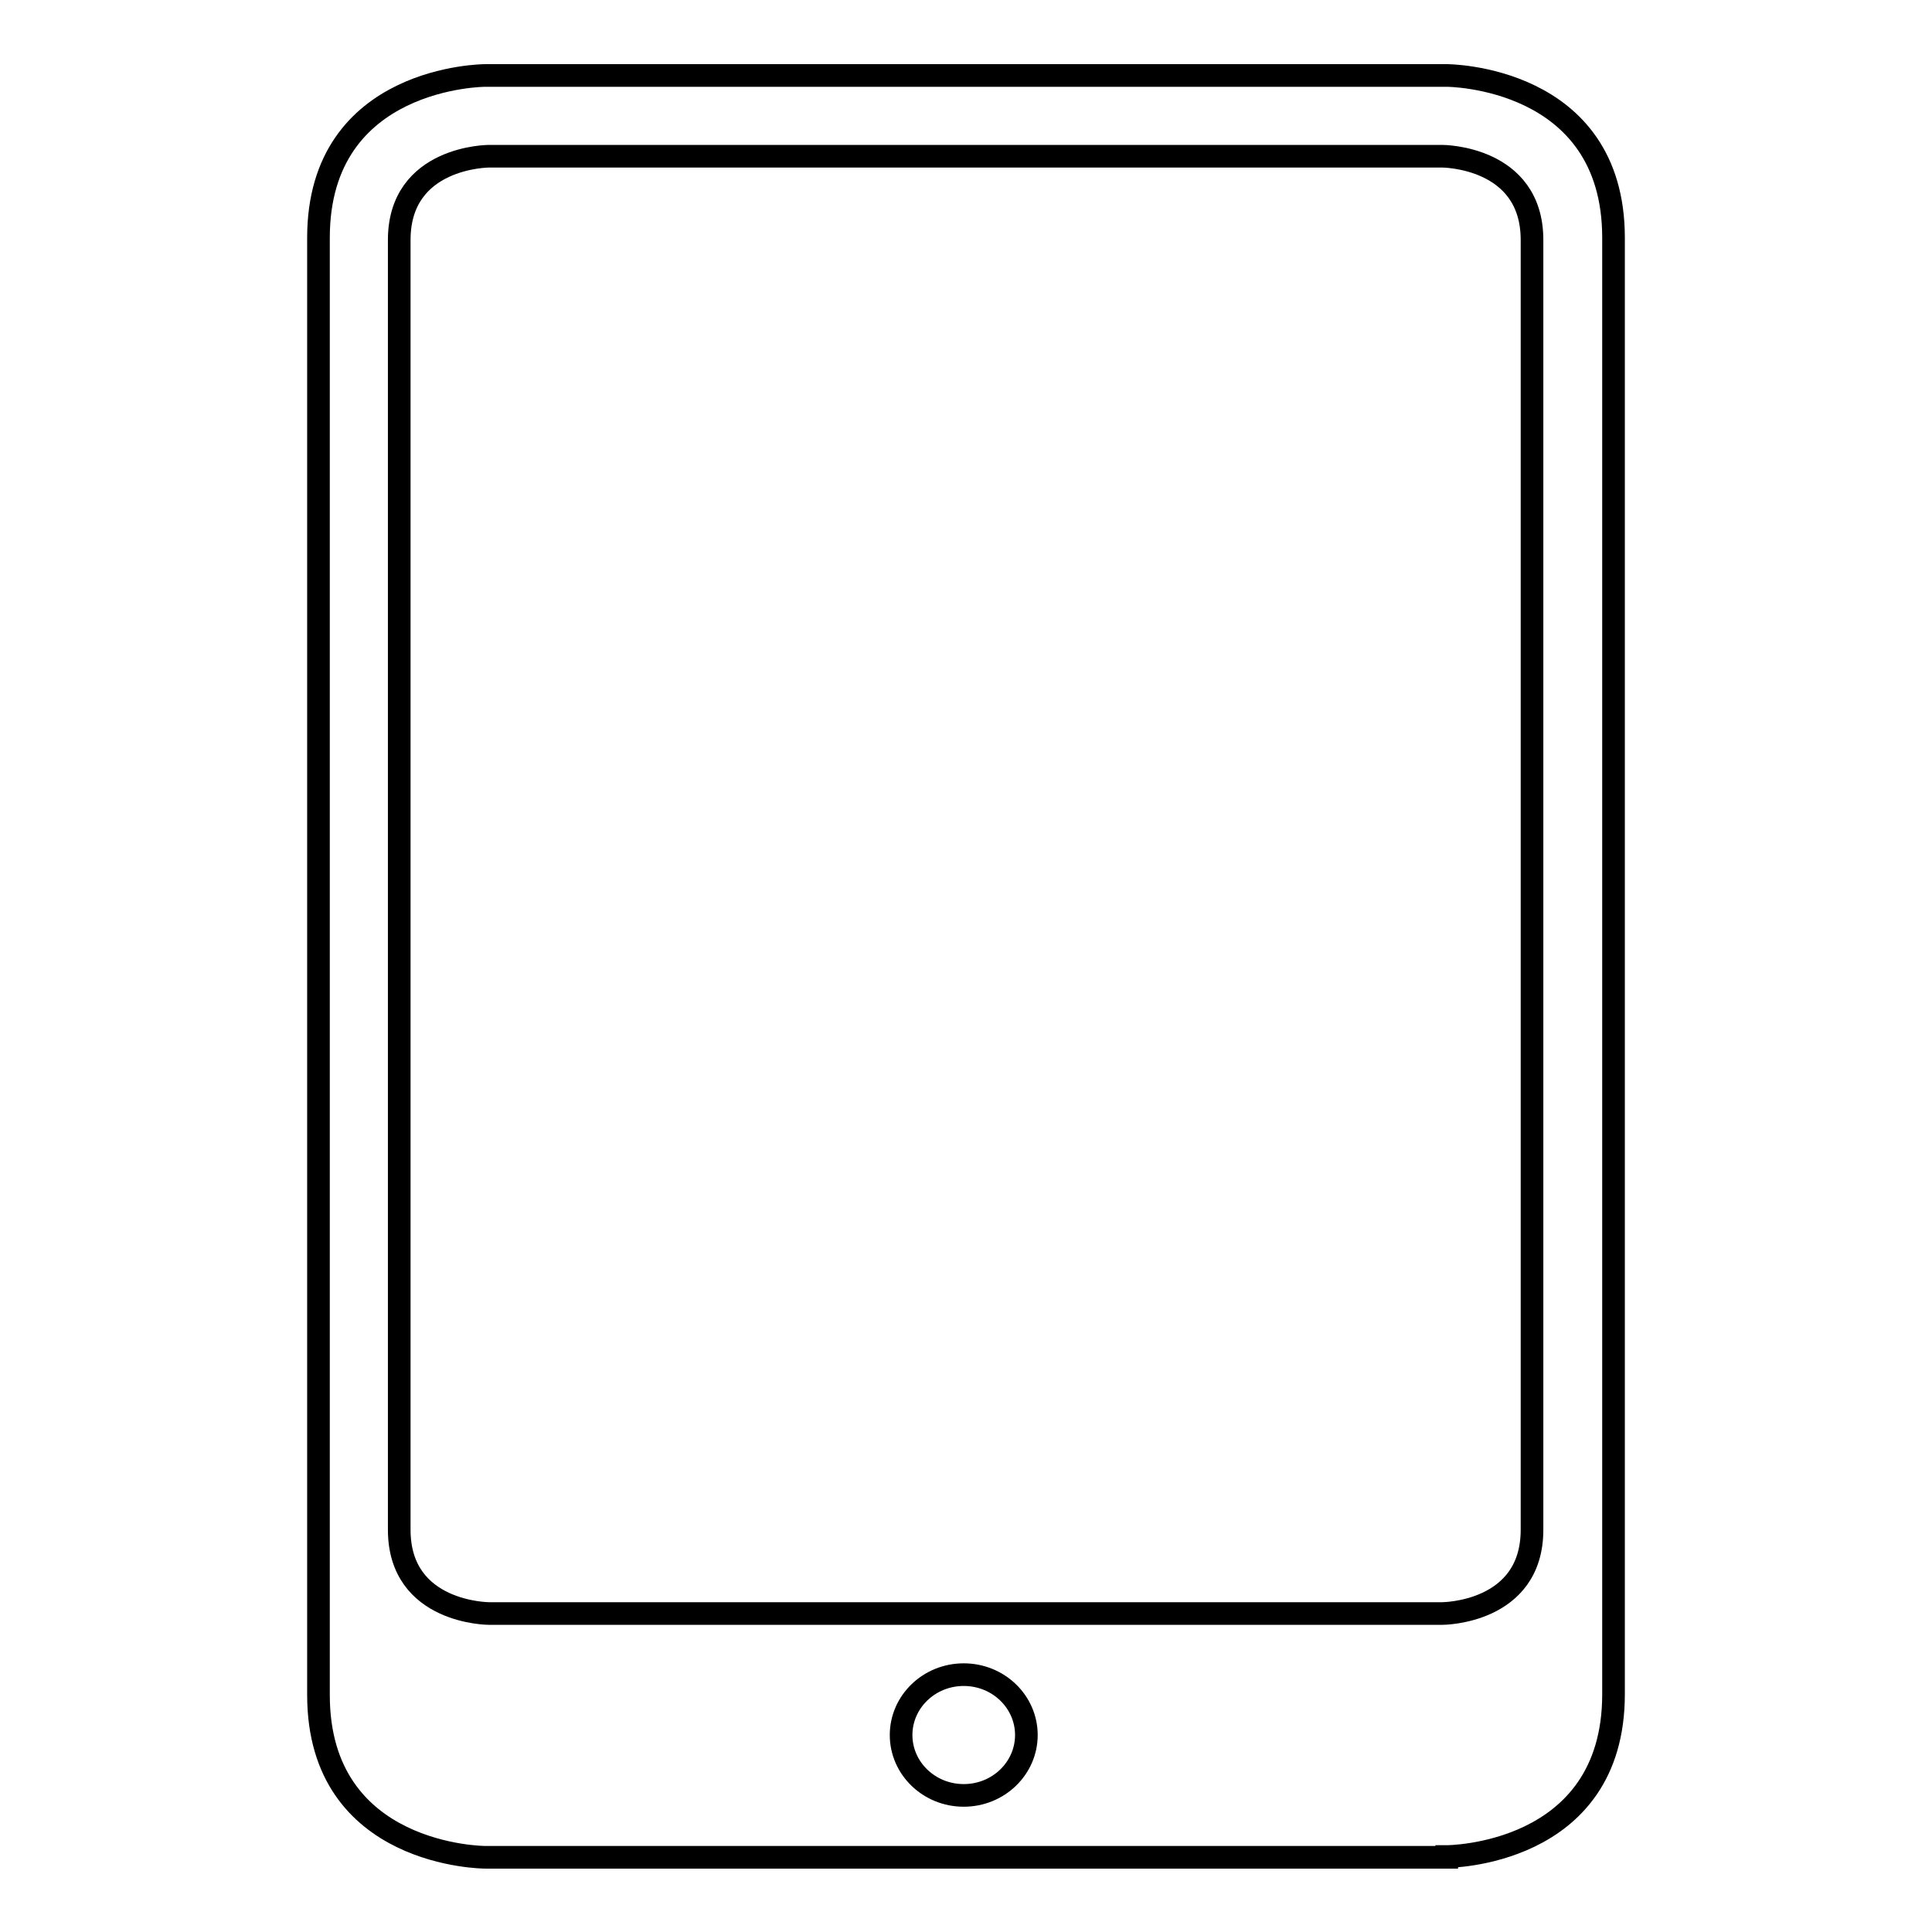 <?xml version="1.0" encoding="utf-8"?>
<!-- Svg Vector Icons : http://www.onlinewebfonts.com/icon -->
<!DOCTYPE svg PUBLIC "-//W3C//DTD SVG 1.1//EN" "http://www.w3.org/Graphics/SVG/1.1/DTD/svg11.dtd">
<svg version="1.1" xmlns="http://www.w3.org/2000/svg" xmlns:xlink="http://www.w3.org/1999/xlink" x="0px" y="0px" viewBox="0 0 256 256" enable-background="new 0 0 256 256" xml:space="preserve">
<g> <path stroke-width="3" fill-opacity="0" stroke="#000000"  d="M191.7,246c0,0,22.1,0,22.1-21.5V31.5c0-21.5-22.1-21.5-22.1-21.5H64.3c0,0-22.1,0-22.1,21.5v193.1 c0,21.5,22.1,21.5,22.1,21.5H191.7z M127.7,237.9c-4.6,0-8.3-3.6-8.3-8c0-4.4,3.7-8,8.3-8c4.6,0,8.3,3.6,8.3,8 C136,234.3,132.3,237.9,127.7,237.9z M52.9,202.7V31.8c0-11.1,11.9-11.1,11.9-11.1h126.3c0,0,11.9,0,11.9,11.1v170.9 c0,11.1-11.9,11.1-11.9,11.1H64.8C64.8,213.8,52.9,213.8,52.9,202.7z"/></g>
</svg>